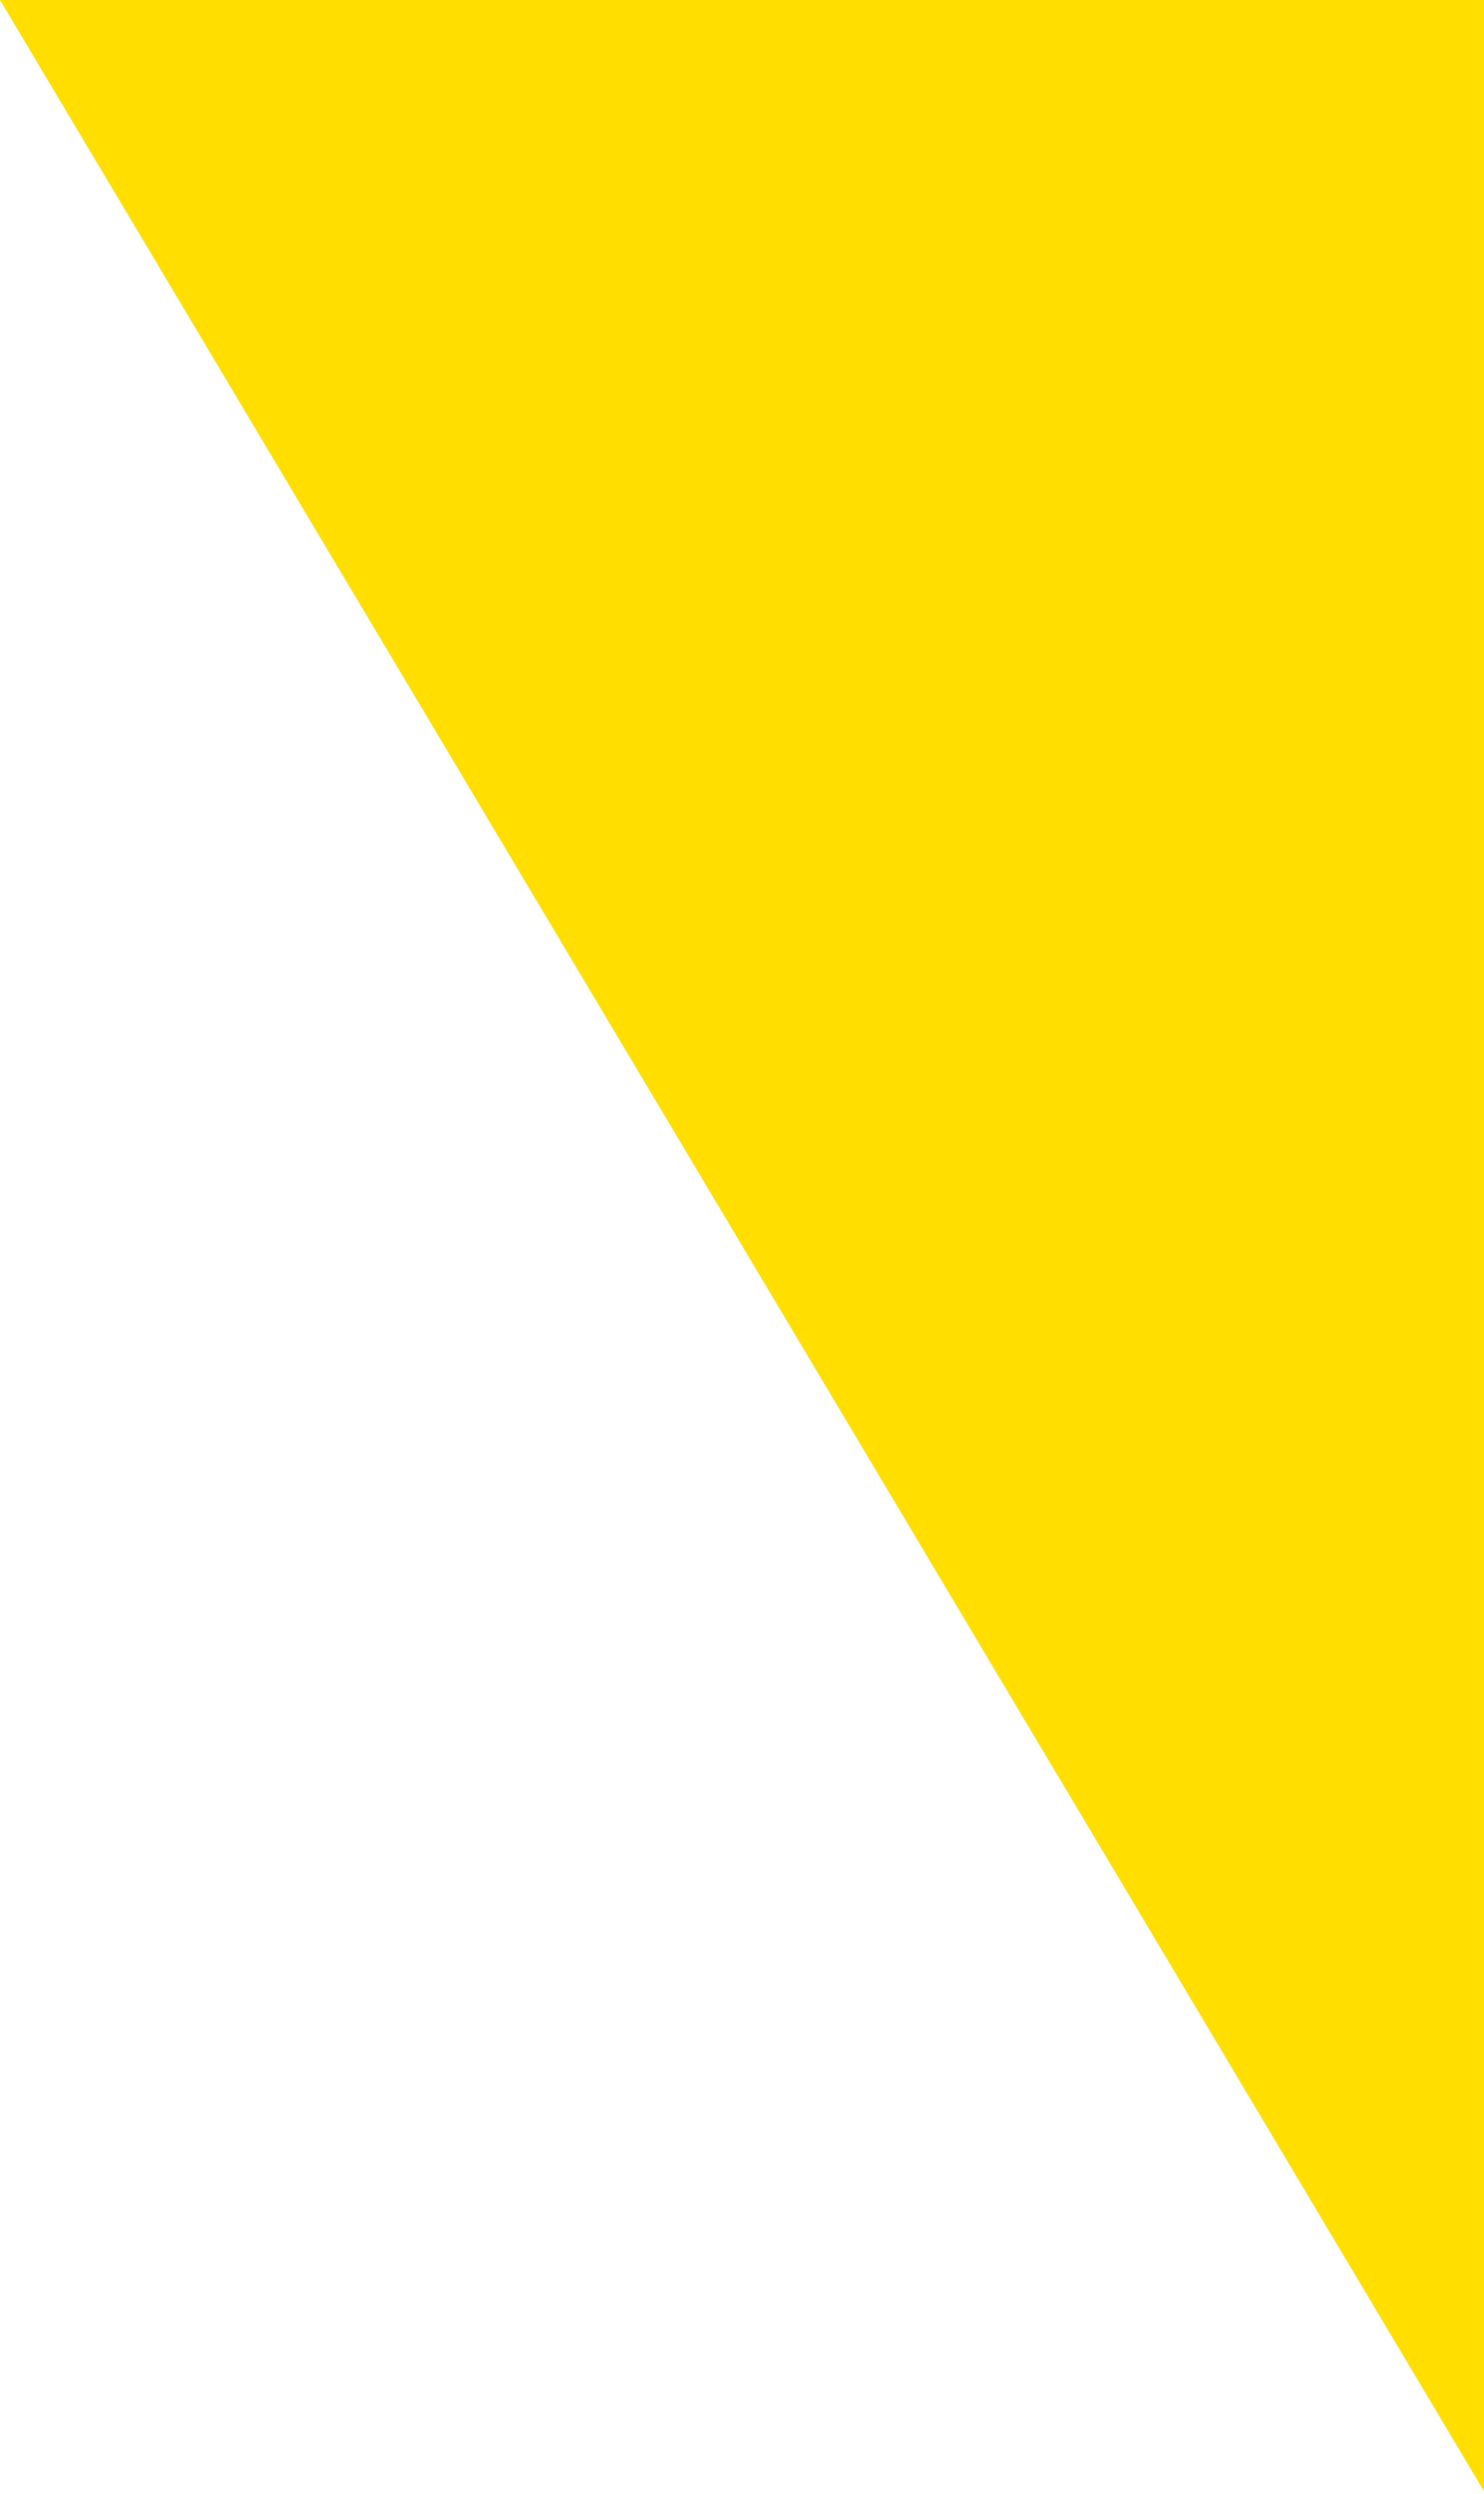 <?xml version="1.0" encoding="UTF-8"?> <svg xmlns="http://www.w3.org/2000/svg" width="200" height="336" viewBox="0 0 200 336" fill="none"> <g clip-path="url(#clip0_2009_109)"> <g clip-path="url(#clip1_2009_109)"> <g clip-path="url(#clip2_2009_109)"> <path d="M199.998 335.622V0H0.002L199.998 335.622Z" fill="#FFDE00"></path> </g> </g> </g> <defs> <clipPath id="clip0_2009_109"> <rect width="200" height="335.86" fill="white"></rect> </clipPath> <clipPath id="clip1_2009_109"> <rect width="200" height="335.86" fill="white"></rect> </clipPath> <clipPath id="clip2_2009_109"> <rect width="199.996" height="335.86" fill="white" transform="translate(0.002)"></rect> </clipPath> </defs> </svg> 